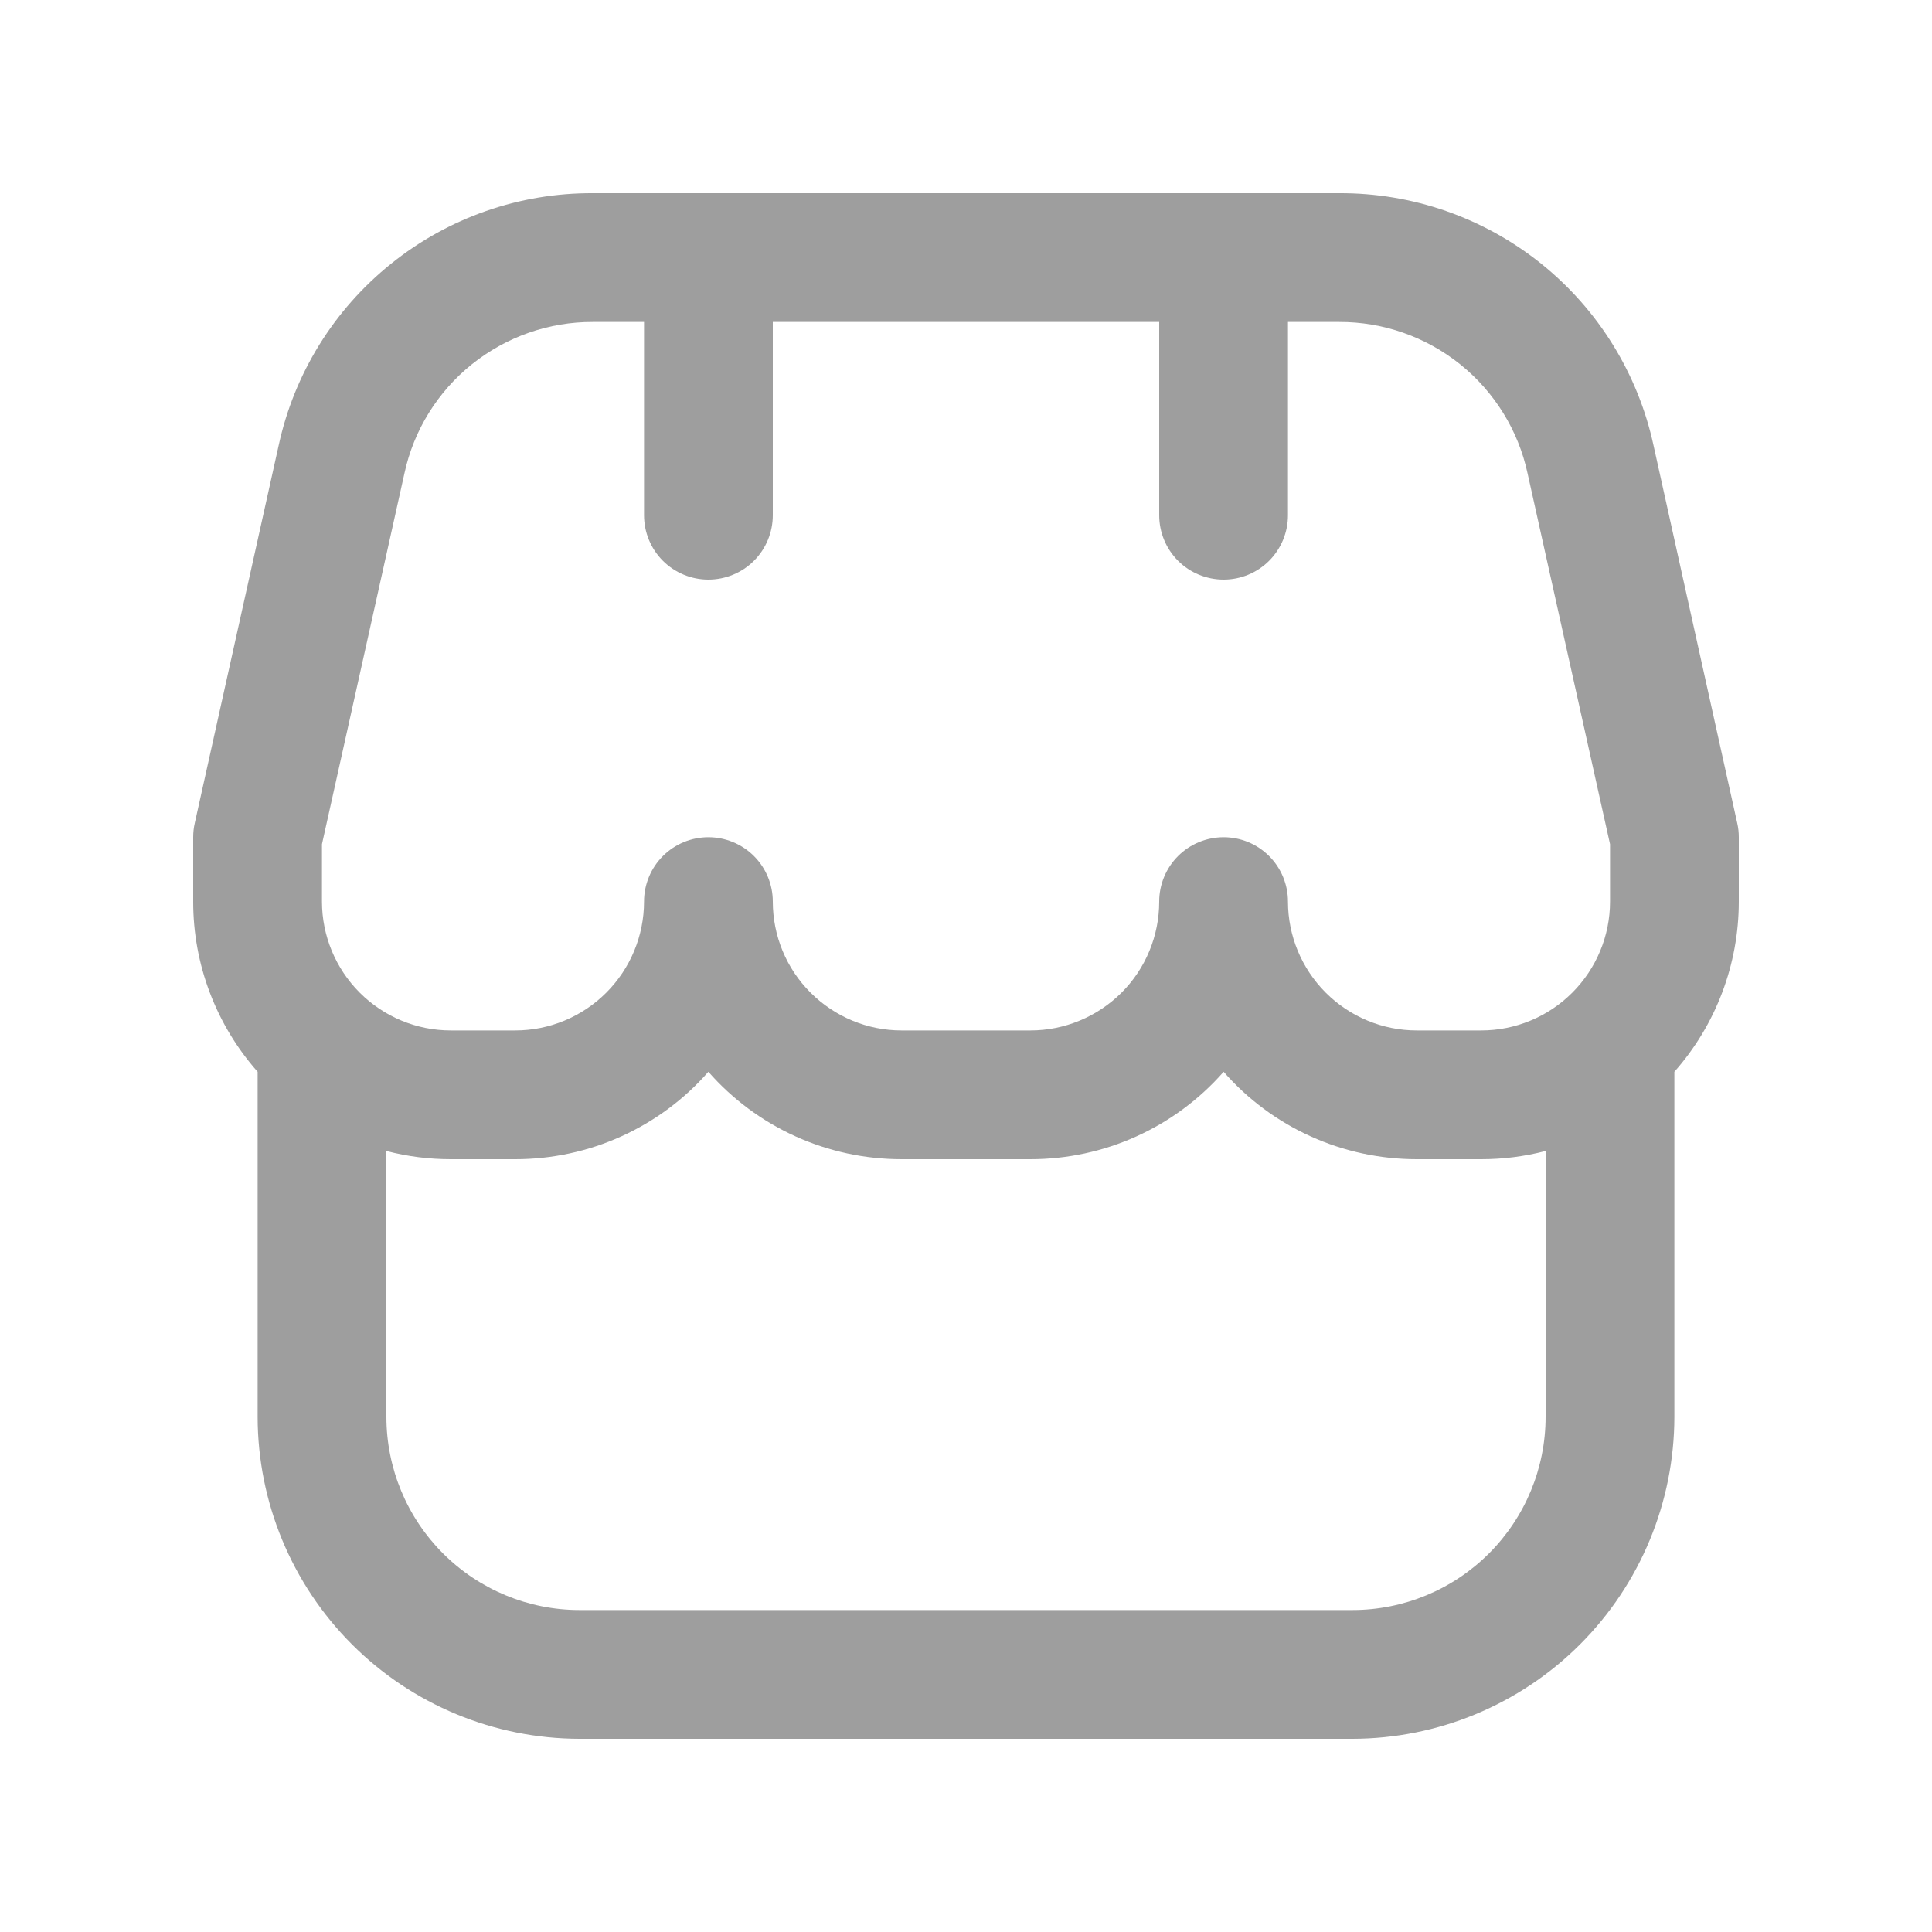<svg width="20" height="20" viewBox="0 0 20 20" fill="none" xmlns="http://www.w3.org/2000/svg">
<g clip-path="url(#clip0_467_69604)">
<path d="M18 8.667C18 8.618 17.995 8.57 17.984 8.522L17.117 4.61C16.956 3.868 16.545 3.203 15.952 2.728C15.359 2.253 14.621 1.996 13.861 2H6.139C5.379 1.996 4.642 2.253 4.05 2.729C3.457 3.204 3.046 3.868 2.885 4.61L2.016 8.522C2.005 8.57 2 8.618 2 8.667V9.333C1.999 9.982 2.237 10.609 2.667 11.095V14.667C2.668 15.55 3.019 16.398 3.644 17.023C4.269 17.648 5.116 17.999 6 18H14C14.884 17.999 15.731 17.648 16.356 17.023C16.981 16.398 17.332 15.55 17.333 14.667V11.095C17.763 10.609 18 9.982 18 9.333V8.667ZM3.333 8.739L4.187 4.899C4.283 4.454 4.53 4.056 4.885 3.771C5.241 3.486 5.683 3.331 6.139 3.333H6.667V5.333C6.667 5.51 6.737 5.68 6.862 5.805C6.987 5.93 7.157 6 7.333 6C7.51 6 7.68 5.93 7.805 5.805C7.93 5.68 8 5.51 8 5.333V3.333H12V5.333C12 5.51 12.07 5.68 12.195 5.805C12.32 5.93 12.49 6 12.667 6C12.844 6 13.013 5.93 13.138 5.805C13.263 5.68 13.333 5.51 13.333 5.333V3.333H13.861C14.317 3.331 14.759 3.486 15.115 3.771C15.47 4.056 15.717 4.454 15.813 4.899L16.667 8.739V9.333C16.667 9.687 16.526 10.026 16.276 10.276C16.026 10.526 15.687 10.667 15.333 10.667H14.667C14.313 10.667 13.974 10.526 13.724 10.276C13.474 10.026 13.333 9.687 13.333 9.333C13.333 9.157 13.263 8.987 13.138 8.862C13.013 8.737 12.844 8.667 12.667 8.667C12.49 8.667 12.32 8.737 12.195 8.862C12.07 8.987 12 9.157 12 9.333C12 9.687 11.86 10.026 11.61 10.276C11.359 10.526 11.02 10.667 10.667 10.667H9.333C8.98 10.667 8.641 10.526 8.391 10.276C8.14 10.026 8 9.687 8 9.333C8 9.157 7.93 8.987 7.805 8.862C7.68 8.737 7.51 8.667 7.333 8.667C7.157 8.667 6.987 8.737 6.862 8.862C6.737 8.987 6.667 9.157 6.667 9.333C6.667 9.687 6.526 10.026 6.276 10.276C6.026 10.526 5.687 10.667 5.333 10.667H4.667C4.313 10.667 3.974 10.526 3.724 10.276C3.474 10.026 3.333 9.687 3.333 9.333V8.739ZM14 16.667H6C5.47 16.667 4.961 16.456 4.586 16.081C4.211 15.706 4 15.197 4 14.667V11.915C4.218 11.972 4.442 12 4.667 12H5.333C5.712 12 6.086 11.92 6.431 11.764C6.776 11.608 7.084 11.38 7.333 11.095C7.583 11.38 7.891 11.608 8.236 11.764C8.581 11.92 8.955 12 9.333 12H10.667C11.045 12 11.419 11.92 11.764 11.764C12.109 11.608 12.417 11.38 12.667 11.095C12.916 11.38 13.224 11.608 13.569 11.764C13.914 11.92 14.288 12 14.667 12H15.333C15.558 12 15.782 11.972 16 11.915V14.667C16 15.197 15.789 15.706 15.414 16.081C15.039 16.456 14.53 16.667 14 16.667Z" fill="#9E9E9E"/>
</g>
<defs>
<clipPath id="clip0_467_69604">
<rect width="16" height="16" fill="white" transform="translate(2 2)"/>
</clipPath>
</defs>
</svg>
